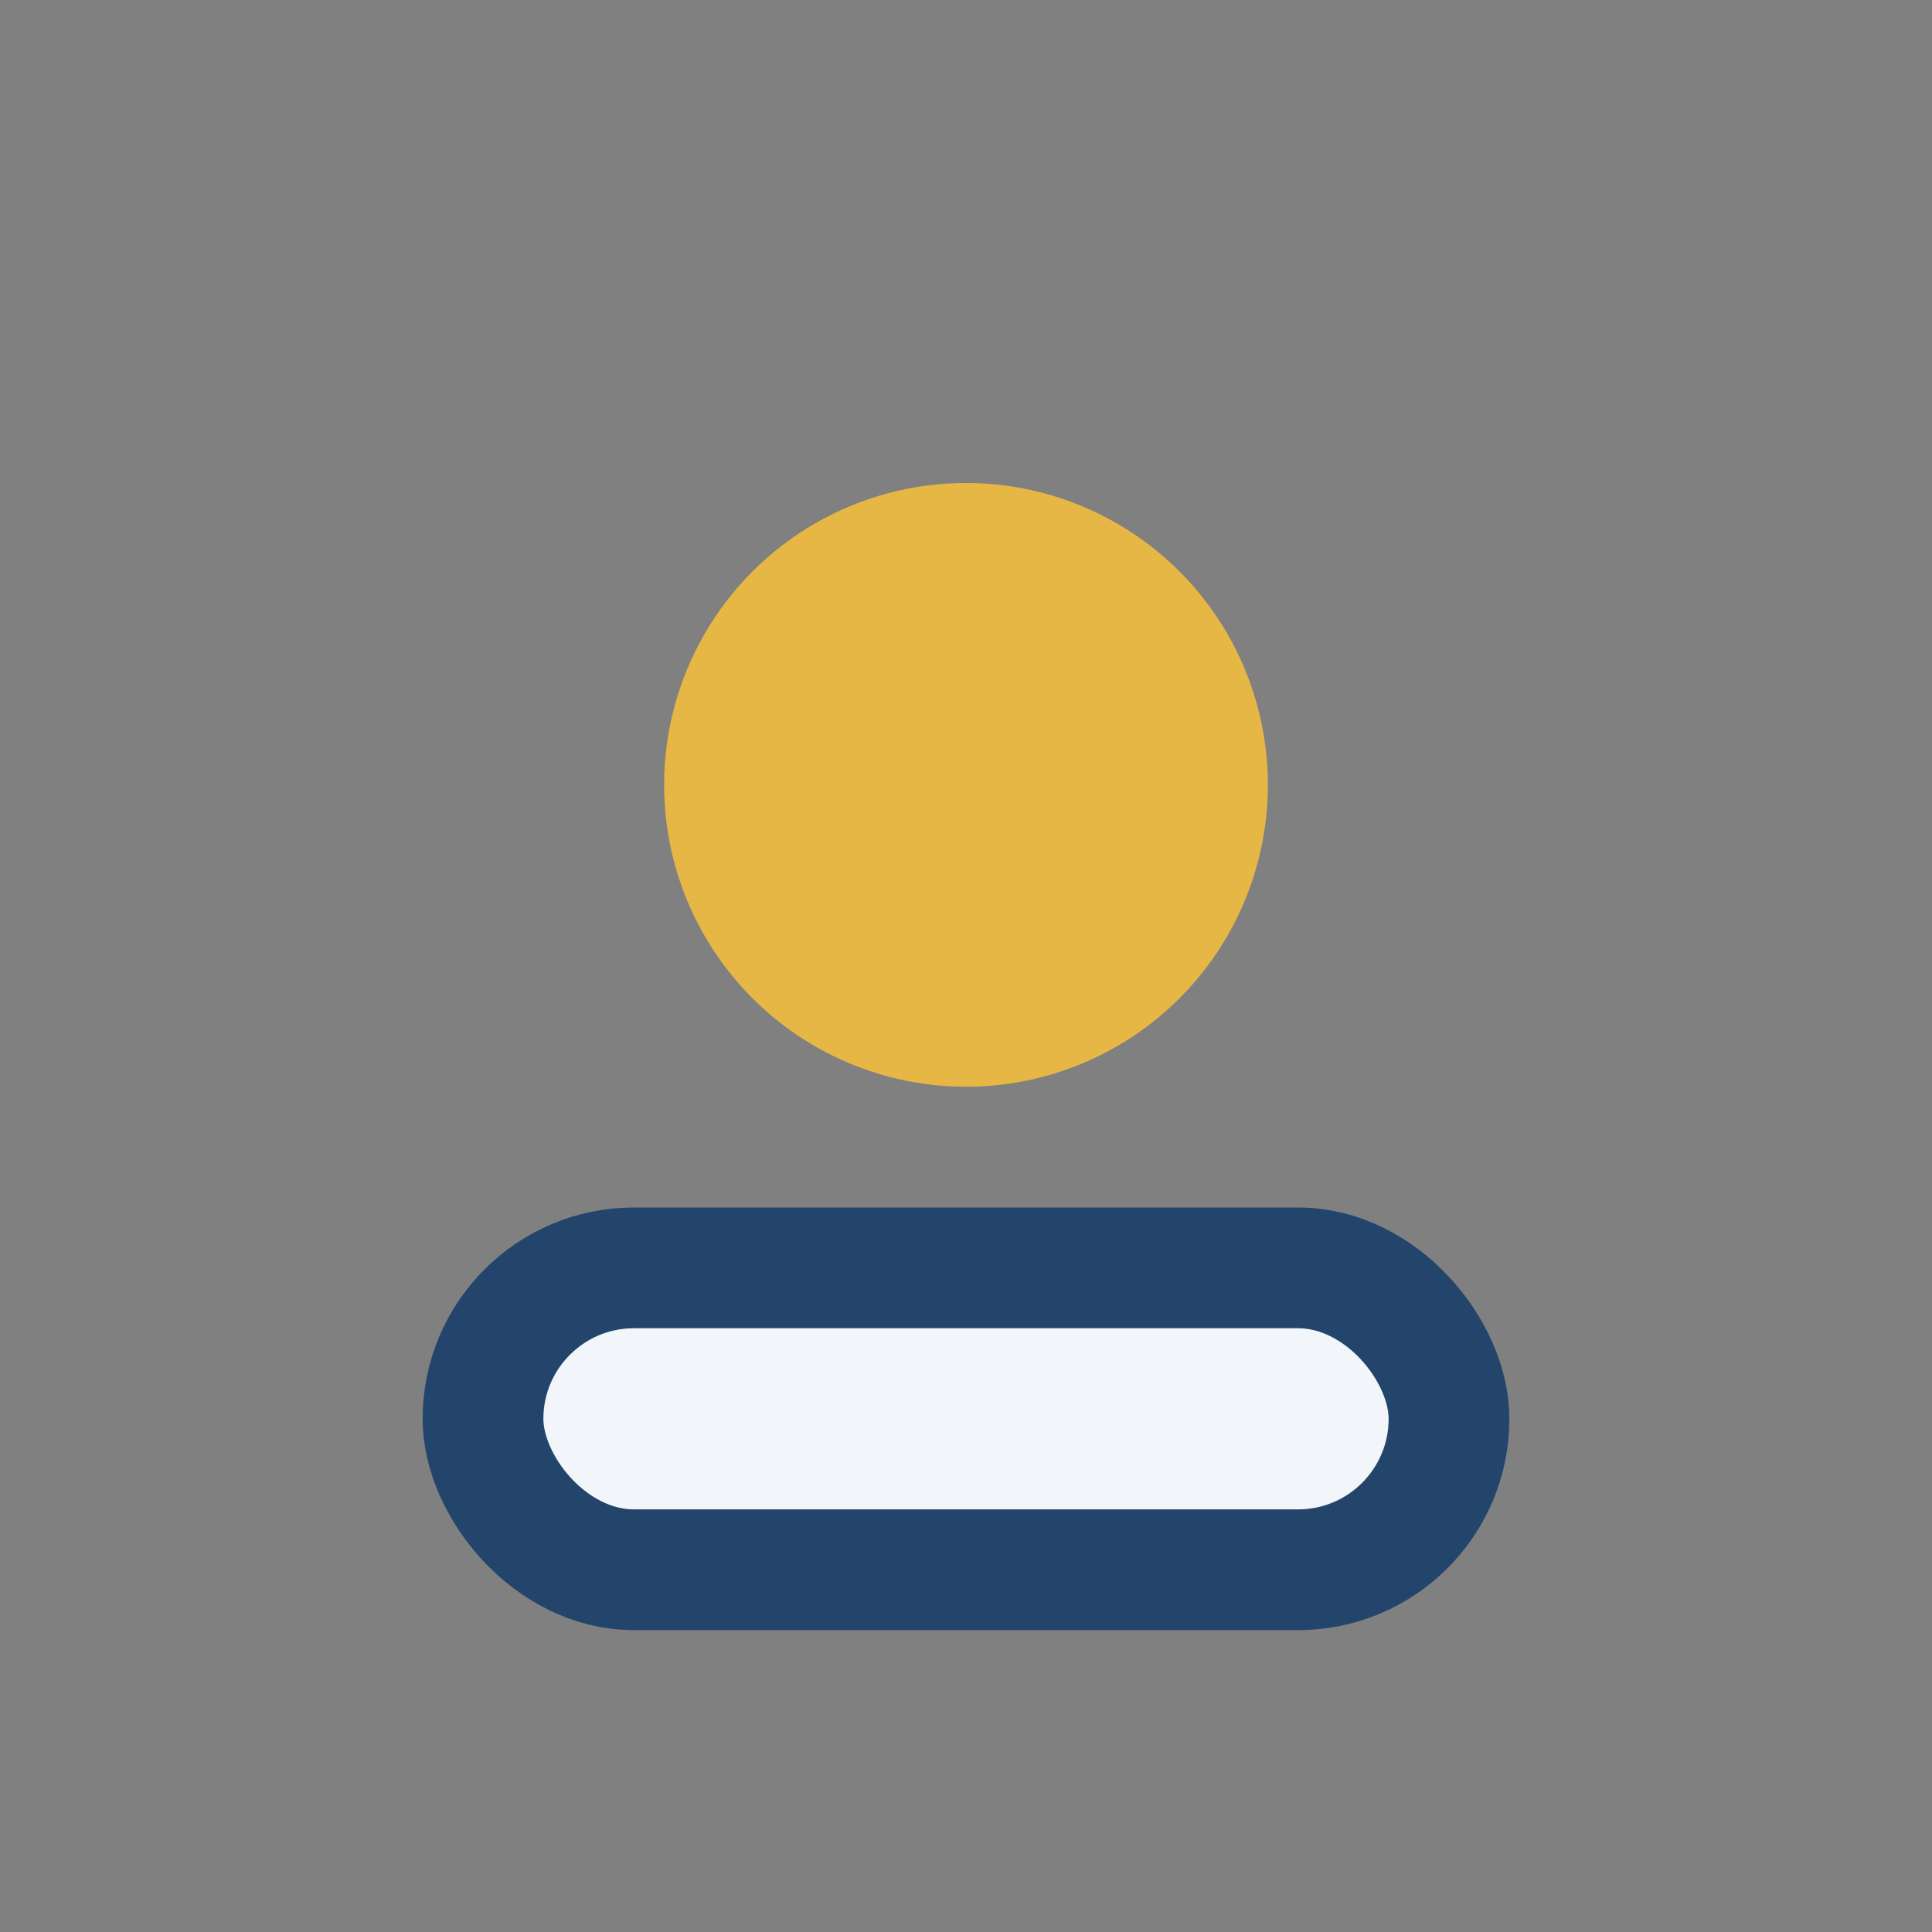 <?xml version="1.0" encoding="UTF-8"?>
<svg xmlns="http://www.w3.org/2000/svg" width="32" height="32" viewBox="0 0 32 32"><rect x="0" y="0" width="32" height="32" fill="#808080" stroke="none"/><circle cx="16" cy="13" r="5" fill="#e7b746"/><rect x="8" y="21" width="16" height="5" rx="2.5" fill="#f2f5f9" stroke="#23456c" stroke-width="2"/></svg>